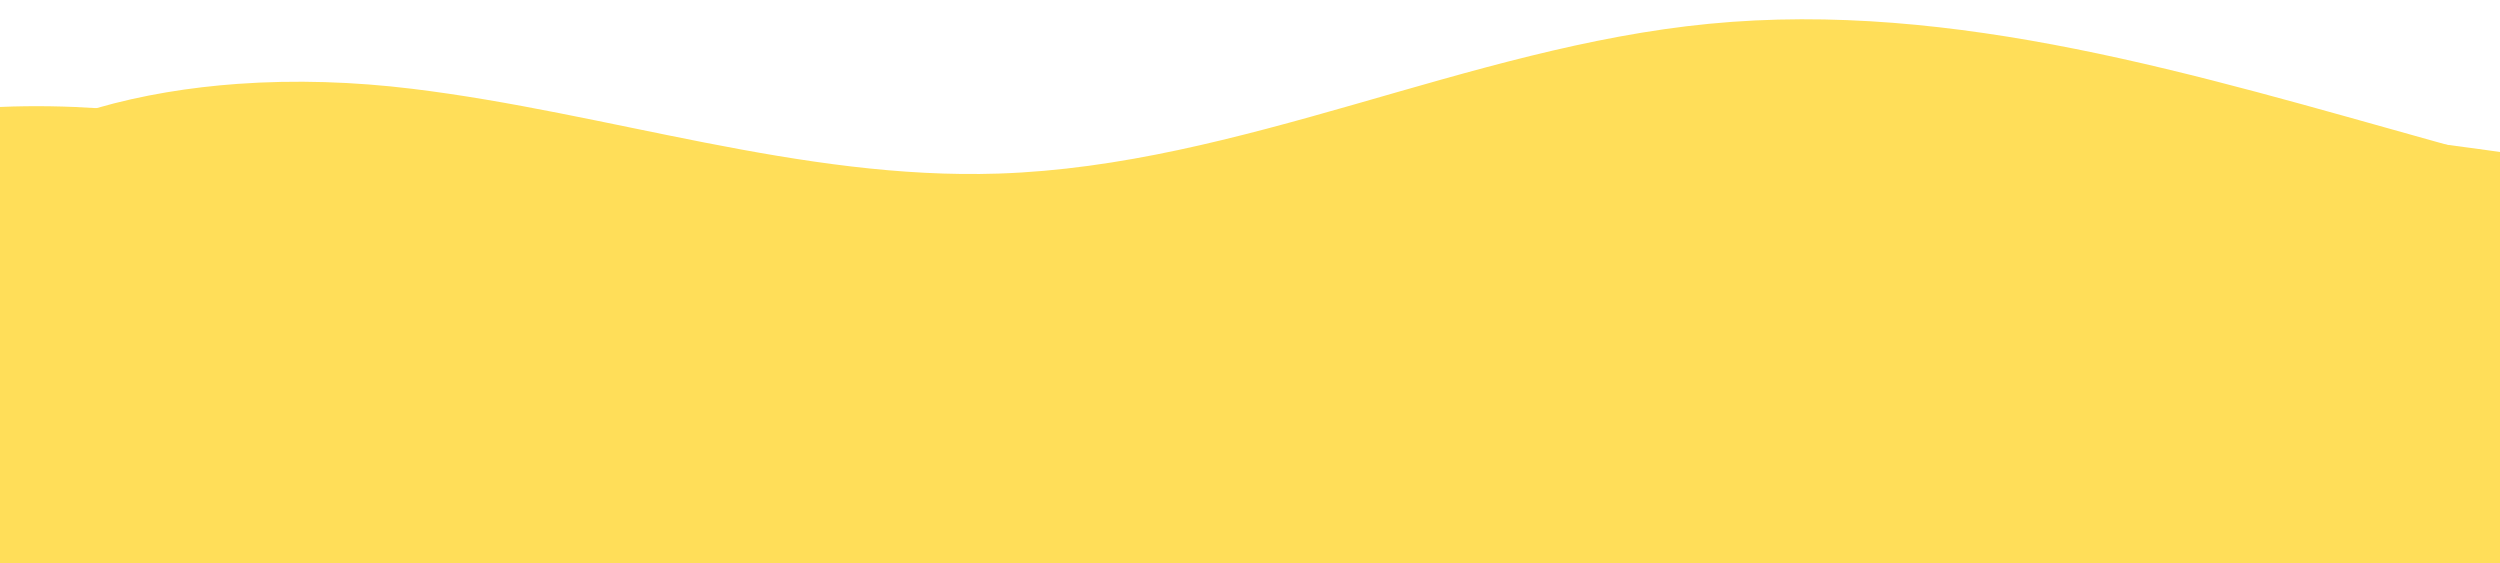 <?xml version="1.0" encoding="UTF-8" standalone="no"?><svg xmlns="http://www.w3.org/2000/svg" xmlns:xlink="http://www.w3.org/1999/xlink" fill="#000000" height="450.3" preserveAspectRatio="xMidYMid meet" version="1" viewBox="0.0 1549.7 2000.0 450.3" width="2000" zoomAndPan="magnify"><g id="change1_1"><path d="M2000,1677.05v322.95H0v-333.03c24.51-12.94,50.48-23.04,77.2-30.75,36.76-10.61,74.96-16.67,112.8-19.41,46.52-3.35,93.38-1.71,139.65,3.92,157.2,19.14,310.98,73.07,469.25,67.83,194-6.42,375.33-101.11,568.52-119.84,196.59-19.06,391,41.34,581.27,94.33,3.02,.84,6.04,1.68,9.07,2.52,14.02,3.88,28.11,7.72,42.24,11.48Z" fill="#ffde59"/></g><g id="change2_1"><path d="M2000,1671.28v328.72H0v-364.73c27.66-1.19,54.14-.55,77.2,.95,.57,.03,1.14,.07,1.71,.11,66.69,4.48,132.65,18.49,196.36,38.47,142.47,44.69,279.23,113.04,424.42,143.13,25.42,5.27,51.1,9.36,77.12,11.95,164.03,16.32,322.87-28.28,482.19-76.94,135.18-41.28,270.69-85.5,410.01-97.88,96.24-8.56,192.7-1.77,288.75,10.51,14.09,1.79,28.17,3.71,42.24,5.71Z" fill="#ffde59"/></g><g id="change3_1"><path d="M2000,2000H0v-175.99c33.3-10.47,68.14-16.49,98.19-19.08,44.46-3.83,89.36-1.58,133.54,4.22,113.51,14.9,226.44,48.53,340.35,37.21,43.63-4.33,85.87-15.12,127.61-28.43,80.53-25.68,159.16-60.76,242.19-77,105.98-20.72,211.5-10.08,317.12,12.01,196.93,41.18,394.2,122.15,595.36,113.79,48.52-2.02,97.45-9.23,145.64-6.54v139.81Z" fill="#ffde59"/></g></svg>